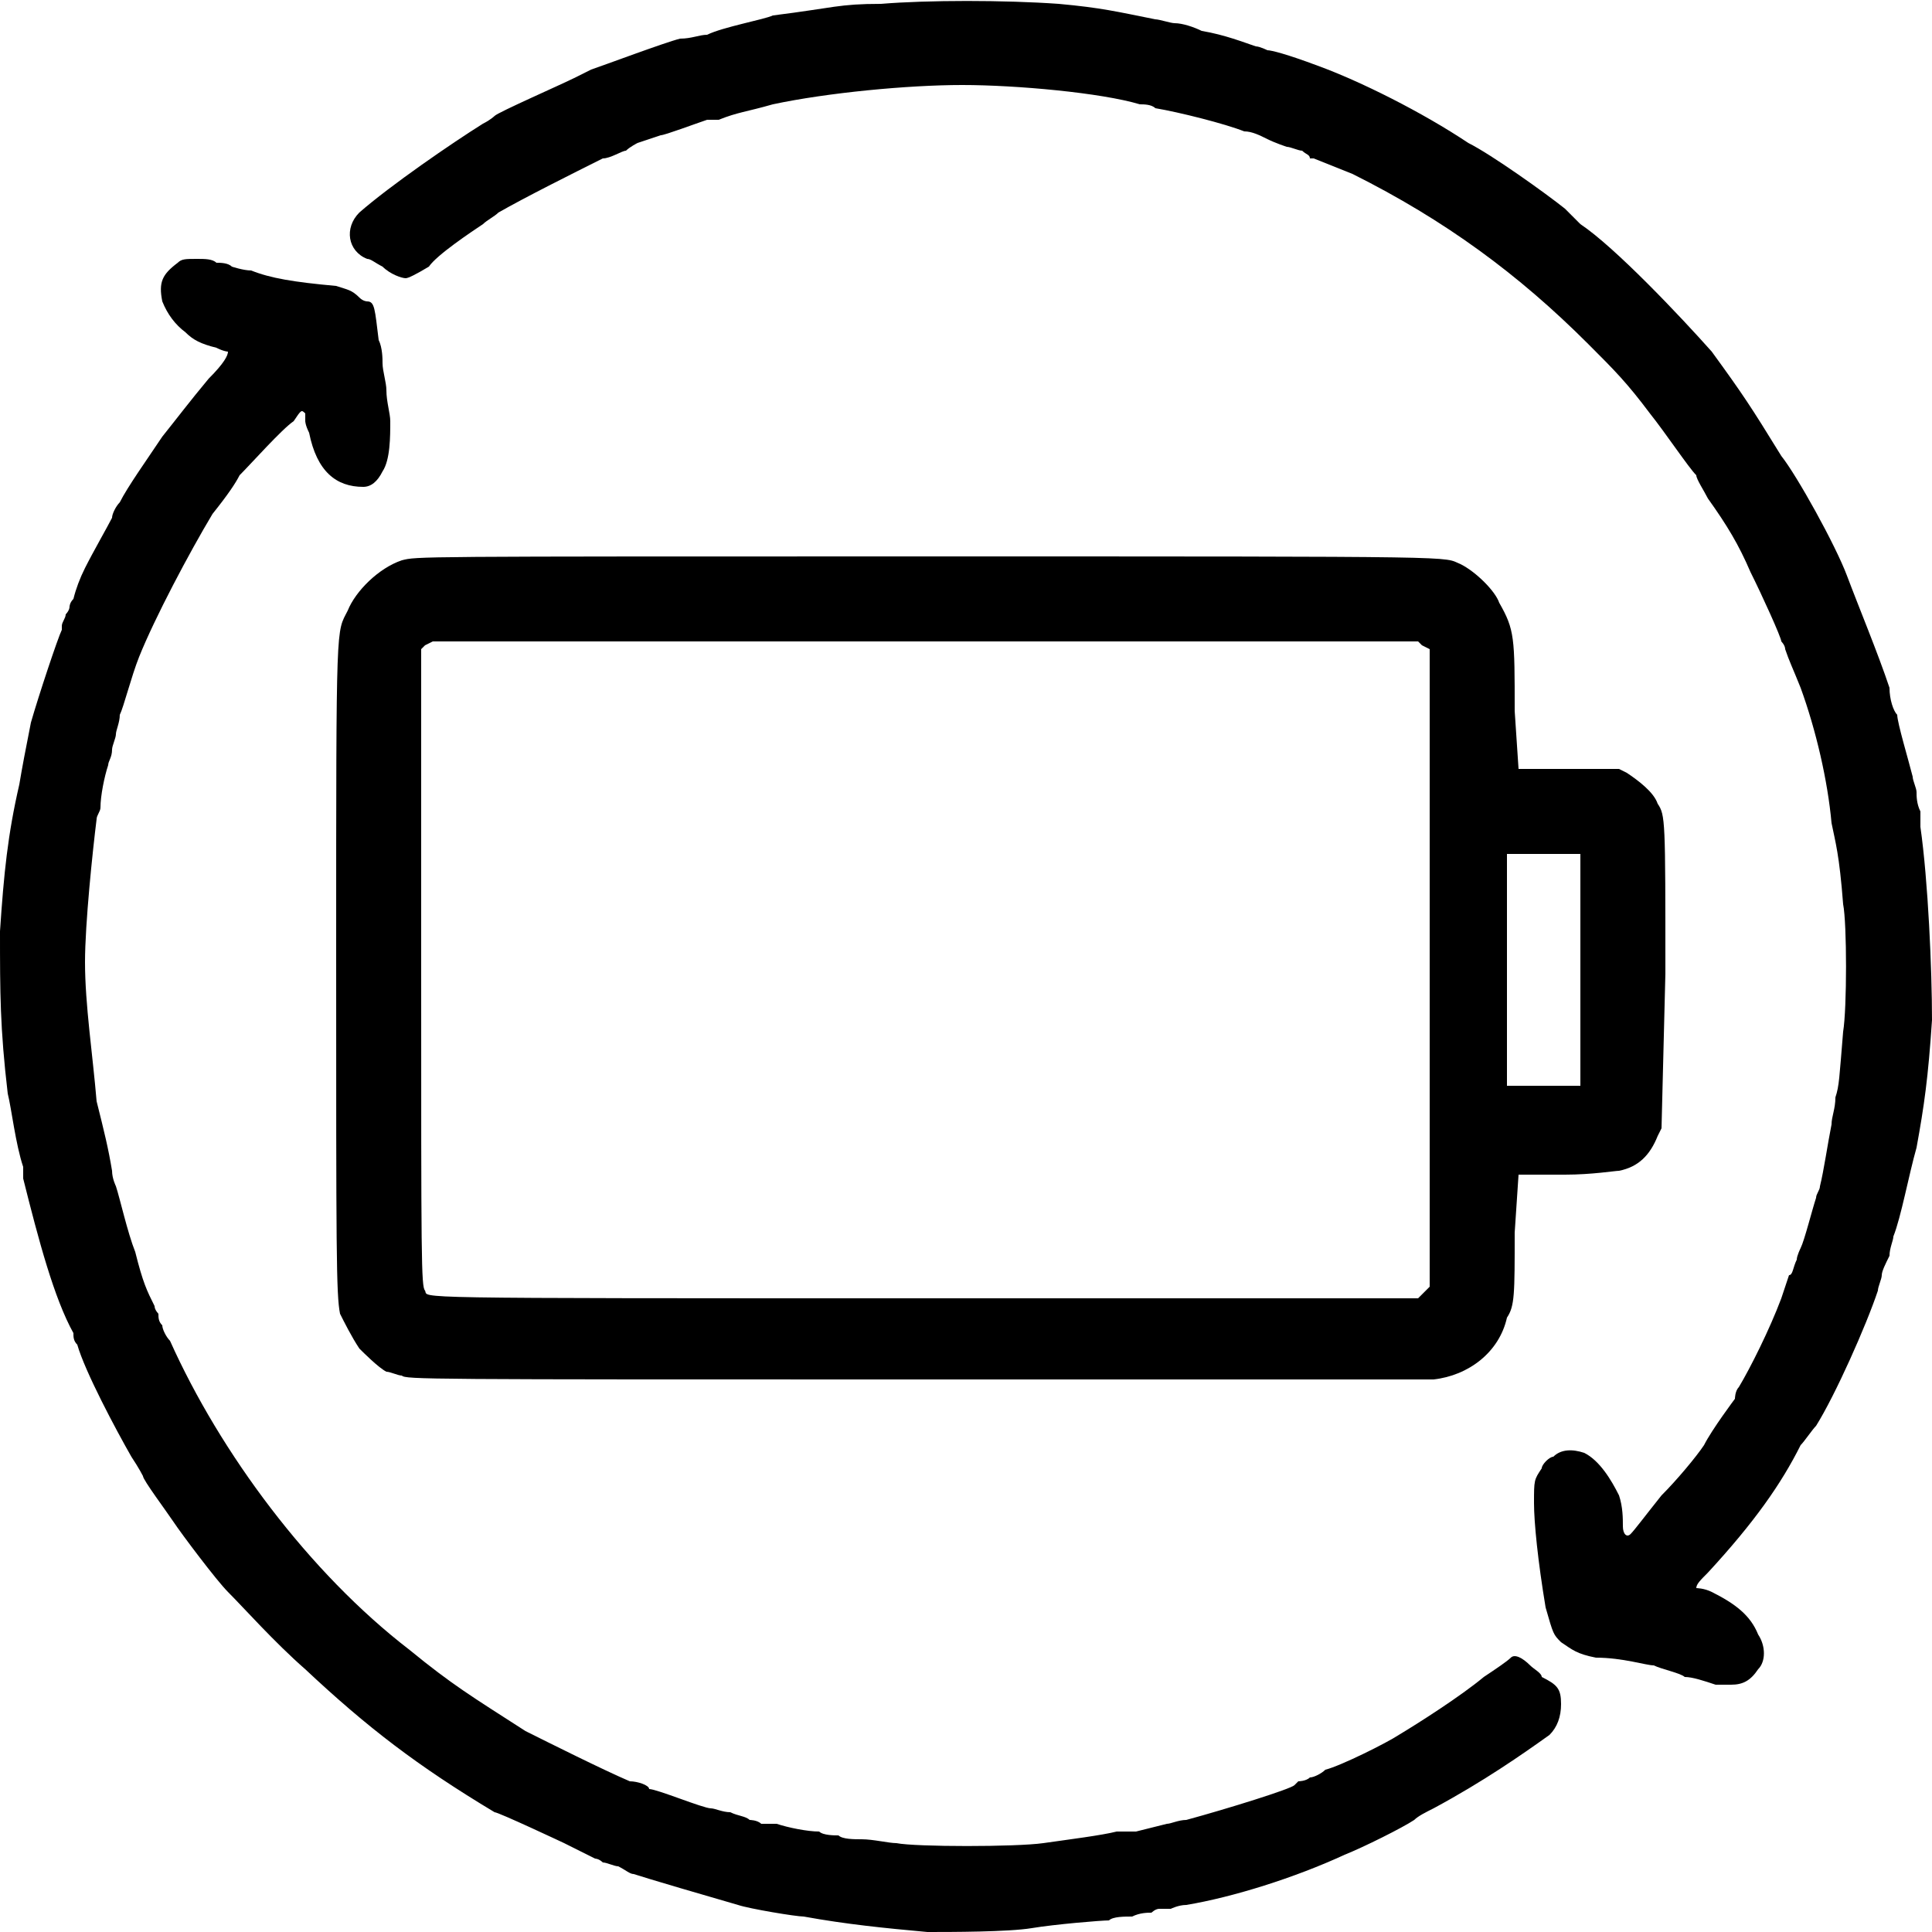 <svg xmlns="http://www.w3.org/2000/svg" viewBox="0 0 50 50" width="50" height="50"><path d="m24 50c-1.1-0.1-2.1-0.2-3.2-0.4-0.2 0-1.4-0.2-1.7-0.3-0.7-0.2-2.4-0.7-2.7-0.8-0.1 0-0.2-0.1-0.4-0.2-0.1 0-0.3-0.1-0.4-0.1-0.1-0.1-0.2-0.1-0.2-0.1 0 0-0.2-0.1-0.4-0.2-0.2-0.1-0.4-0.2-0.4-0.2 0 0-1.7-0.8-1.8-0.8-2-1.2-3.3-2.2-4.9-3.7-0.8-0.7-1.6-1.6-2-2-0.3-0.3-1.2-1.5-1.4-1.8-0.2-0.3-0.8-1.1-0.8-1.2 0 0-0.1-0.2-0.3-0.5-0.4-0.7-1.2-2.2-1.4-2.9-0.1-0.1-0.1-0.2-0.1-0.3-0.5-0.9-0.9-2.4-1.3-4 0-0.1 0-0.2 0-0.3-0.2-0.6-0.3-1.5-0.4-1.9-0.2-1.7-0.2-2.6-0.2-4.2 0.1-1.5 0.2-2.5 0.5-3.8q0.1-0.6 0.3-1.6c0.2-0.7 0.7-2.2 0.8-2.4q0-0.1 0-0.1c0-0.1 0.1-0.2 0.1-0.3 0 0 0.1-0.1 0.1-0.2 0 0 0-0.1 0.1-0.2q0.1-0.4 0.3-0.8c0.2-0.4 0.6-1.1 0.7-1.3 0-0.1 0.1-0.3 0.2-0.4 0.2-0.4 0.7-1.1 1.1-1.7 0.4-0.5 0.7-0.9 1.2-1.5 0.4-0.4 0.5-0.6 0.5-0.7 0 0-0.1 0-0.3-0.1-0.4-0.1-0.6-0.2-0.8-0.4q-0.4-0.3-0.6-0.8c-0.1-0.5 0-0.7 0.4-1 0.1-0.1 0.2-0.1 0.5-0.1 0.2 0 0.4 0 0.5 0.1 0.1 0 0.3 0 0.4 0.1 0 0 0.3 0.1 0.5 0.1 0.5 0.2 1.1 0.3 2.2 0.4 0.3 0.1 0.4 0.1 0.6 0.3 0.1 0.1 0.2 0.1 0.2 0.1 0.2 0 0.2 0.2 0.3 1 0.1 0.2 0.1 0.5 0.1 0.6 0 0.2 0.1 0.5 0.1 0.7 0 0.3 0.1 0.6 0.1 0.8 0 0.4 0 1-0.2 1.3q-0.2 0.4-0.5 0.4c-0.7 0-1.2-0.4-1.4-1.4-0.1-0.2-0.1-0.3-0.1-0.3q0-0.1 0-0.2c-0.1-0.1-0.1-0.1-0.3 0.2-0.3 0.2-1.1 1.1-1.4 1.4-0.1 0.2-0.3 0.5-0.7 1-0.6 1-1.5 2.7-1.9 3.7-0.2 0.5-0.4 1.3-0.5 1.5 0 0.2-0.1 0.4-0.1 0.5 0 0.1-0.1 0.3-0.1 0.4 0 0.2-0.1 0.3-0.1 0.4-0.1 0.3-0.2 0.8-0.2 1.1 0 0.1-0.1 0.2-0.1 0.3-0.1 0.8-0.3 2.7-0.3 3.7 0 1.1 0.2 2.4 0.3 3.6 0.2 0.8 0.3 1.2 0.4 1.8 0 0.2 0.1 0.4 0.1 0.4 0.1 0.3 0.3 1.2 0.5 1.7 0.2 0.8 0.3 1 0.5 1.4 0 0.1 0.1 0.2 0.1 0.2 0 0.1 0 0.2 0.1 0.3 0 0.1 0.1 0.3 0.2 0.4 1.3 2.9 3.6 6 6.2 8 1.1 0.9 1.6 1.2 3 2.1 0.6 0.3 2 1 2.7 1.3 0.2 0 0.5 0.1 0.5 0.2 0.2 0 1.4 0.5 1.6 0.5 0.1 0 0.3 0.1 0.5 0.1 0.2 0.1 0.4 0.1 0.5 0.2 0 0 0.2 0 0.3 0.1 0.1 0 0.3 0 0.4 0 0.3 0.1 0.8 0.2 1.1 0.2 0.1 0.1 0.4 0.1 0.5 0.1 0.1 0.1 0.4 0.1 0.6 0.1 0.3 0 0.7 0.1 0.9 0.1 0.5 0.1 3.1 0.1 3.8 0 0.7-0.1 1.5-0.2 1.9-0.3 0.1 0 0.4 0 0.5 0q0.4-0.1 0.8-0.2c0.1 0 0.3-0.1 0.5-0.1 1.1-0.3 2.7-0.8 2.8-0.9q0.1-0.1 0.1-0.1c0 0 0.2 0 0.3-0.1 0.1 0 0.3-0.1 0.4-0.2 0.4-0.1 1.6-0.7 1.9-0.9 0.5-0.3 1.6-1 2.2-1.5 0.3-0.2 0.6-0.4 0.7-0.5 0.1-0.1 0.3 0 0.5 0.2 0.1 0.1 0.3 0.2 0.3 0.3 0.4 0.2 0.5 0.3 0.5 0.7q0 0.5-0.3 0.8c-0.7 0.5-1.7 1.2-3 1.9-0.2 0.1-0.4 0.2-0.5 0.3-0.3 0.2-1.3 0.7-1.8 0.9-1.3 0.6-2.9 1.1-4.1 1.3-0.2 0-0.4 0.1-0.4 0.1-0.1 0-0.3 0-0.3 0-0.1 0-0.2 0.1-0.2 0.1-0.1 0-0.3 0-0.5 0.1-0.2 0-0.5 0-0.6 0.1-0.2 0-1.4 0.1-2 0.2-0.6 0.1-2.1 0.1-2.7 0.1z"/><path  d="m44.4 43.6c-0.3-0.1-0.6-0.2-0.8-0.2-0.1-0.1-0.6-0.2-0.8-0.3-0.2 0-0.8-0.2-1.5-0.2-0.5-0.1-0.6-0.2-0.9-0.4-0.2-0.2-0.2-0.2-0.4-0.9-0.2-1.2-0.3-2.2-0.3-2.7 0-0.6 0-0.6 0.2-0.9 0-0.1 0.2-0.3 0.3-0.3 0.2-0.2 0.5-0.2 0.8-0.1 0.4 0.2 0.7 0.7 0.9 1.1 0.1 0.3 0.1 0.6 0.1 0.8 0 0.2 0.1 0.3 0.2 0.2 0.1-0.1 0.4-0.5 0.8-1 0.4-0.4 0.9-1 1.1-1.3 0.2-0.4 0.8-1.2 0.8-1.2 0 0 0-0.2 0.1-0.3 0.3-0.5 0.8-1.5 1.1-2.3 0.1-0.3 0.2-0.6 0.2-0.6 0.1 0 0.1-0.2 0.2-0.4 0-0.1 0.1-0.3 0.1-0.3 0.1-0.2 0.3-1 0.4-1.3 0-0.1 0.1-0.2 0.1-0.3 0.1-0.4 0.2-1.1 0.3-1.6 0-0.2 0.1-0.4 0.1-0.7 0.1-0.3 0.1-0.5 0.2-1.7 0.1-0.6 0.1-2.8 0-3.3-0.1-1.3-0.2-1.6-0.3-2.1-0.1-1.1-0.4-2.4-0.8-3.5-0.2-0.5-0.3-0.7-0.4-1 0-0.1-0.1-0.2-0.1-0.2 0-0.1-0.5-1.2-0.8-1.8-0.3-0.7-0.6-1.2-1.1-1.9-0.1-0.2-0.3-0.5-0.3-0.6-0.2-0.2-0.8-1.1-1.2-1.6-0.6-0.8-0.9-1.1-1.6-1.8-1.8-1.8-3.7-3.2-6.1-4.4-0.5-0.2-1-0.4-1-0.4q-0.1 0-0.1 0c0-0.1-0.1-0.1-0.2-0.2-0.1 0-0.3-0.1-0.4-0.1 0 0-0.3-0.1-0.5-0.2-0.2-0.1-0.4-0.2-0.6-0.2-0.5-0.2-1.7-0.5-2.3-0.6-0.1-0.1-0.3-0.1-0.4-0.1-1-0.3-3.2-0.5-4.6-0.5-1.4 0-3.5 0.2-4.9 0.5-0.7 0.2-0.9 0.2-1.4 0.4-0.1 0-0.2 0-0.3 0-0.3 0.1-1.1 0.4-1.2 0.4-0.3 0.1-0.6 0.2-0.6 0.2 0 0-0.2 0.1-0.3 0.2-0.1 0-0.4 0.2-0.6 0.2-0.8 0.4-2 1-2.7 1.4-0.1 0.1-0.3 0.2-0.4 0.3-0.3 0.2-1.2 0.8-1.4 1.1q-0.5 0.3-0.6 0.3c-0.1 0-0.4-0.1-0.6-0.3-0.2-0.1-0.3-0.2-0.4-0.2-0.5-0.2-0.6-0.8-0.2-1.2 0.8-0.7 2.4-1.8 3.2-2.3 0.2-0.1 0.3-0.2 0.3-0.2 0.1-0.1 1.7-0.8 2.1-1 0.2-0.1 0.4-0.2 0.4-0.2 0.3-0.1 1.9-0.7 2.3-0.8 0.3 0 0.5-0.1 0.7-0.1 0.4-0.2 1.5-0.4 1.7-0.5 1.6-0.2 1.7-0.3 2.8-0.3 1.2-0.1 3.2-0.1 4.6 0 1.1 0.1 1.5 0.2 2.5 0.4 0.1 0 0.4 0.1 0.5 0.1 0.2 0 0.5 0.1 0.7 0.2 0.6 0.1 1.1 0.3 1.4 0.4 0.1 0 0.3 0.1 0.3 0.1 0.1 0 0.5 0.1 1.3 0.4 1.1 0.4 2.7 1.2 3.9 2 0.6 0.3 2 1.3 2.5 1.7 0.1 0.1 0.3 0.3 0.4 0.4 0.9 0.6 2.6 2.4 3.4 3.3 0.8 1.1 1 1.4 1.8 2.7 0.4 0.5 1.4 2.3 1.7 3.1 0.3 0.8 0.8 2 1.1 2.9 0 0.3 0.1 0.6 0.2 0.7 0 0.2 0.3 1.2 0.4 1.6 0 0.1 0.1 0.3 0.1 0.4 0 0.1 0 0.3 0.1 0.5 0 0.2 0 0.4 0 0.4 0.2 1.4 0.3 3.7 0.3 5-0.1 1.5-0.2 2.2-0.4 3.3-0.2 0.7-0.4 1.8-0.6 2.3 0 0.1-0.1 0.3-0.1 0.5-0.1 0.2-0.2 0.4-0.2 0.5 0 0.1-0.1 0.3-0.1 0.4-0.3 0.9-1.1 2.7-1.6 3.5-0.1 0.1-0.3 0.4-0.4 0.5-0.5 1-1.2 2-2.4 3.3-0.2 0.2-0.3 0.3-0.3 0.4 0 0 0.2 0 0.4 0.1 0.6 0.3 1 0.6 1.2 1.1 0.2 0.3 0.2 0.7 0 0.9-0.2 0.3-0.4 0.4-0.7 0.4-0.1 0-0.3 0-0.4 0z"/><path  d="m23.6 35.7c-12.6 0-13.1 0-13.2-0.1-0.1 0-0.3-0.1-0.4-0.1-0.2-0.1-0.6-0.5-0.7-0.6-0.2-0.3-0.4-0.7-0.5-0.9-0.1-0.5-0.1-1.6-0.1-9.3 0-8.8 0-8.3 0.3-8.9 0.2-0.5 0.8-1.1 1.4-1.3 0.4-0.1 0.2-0.1 13.5-0.1 14.4 0 13.4 0 13.9 0.2 0.4 0.2 0.9 0.7 1 1 0.4 0.7 0.4 0.9 0.4 2.8l0.1 1.5h1.3 1.3l0.2 0.1c0.3 0.2 0.7 0.5 0.8 0.8 0.2 0.3 0.2 0.4 0.2 4.4l-0.1 4-0.1 0.2c-0.2 0.5-0.5 0.8-1 0.9-0.1 0-0.7 0.1-1.4 0.1h-1.2l-0.1 1.5c0 1.6 0 1.9-0.2 2.2-0.2 0.9-1 1.5-1.9 1.6-0.1 0-0.3 0-0.3 0-0.1 0-6 0-13.2 0zm13.2-2.2l0.2-0.2v-8.2-8.3l-0.2-0.1-0.1-0.1h-12.8-12.7l-0.2 0.1-0.1 0.1v8.3c0 7.5 0 8.2 0.1 8.3 0.1 0.2-0.8 0.2 13 0.2h12.7zm4.1-8.4v-3h-0.9-1v3c0 1.6 0 3 0 3 0.1 0 0.5 0 1 0h0.9z"/></svg>